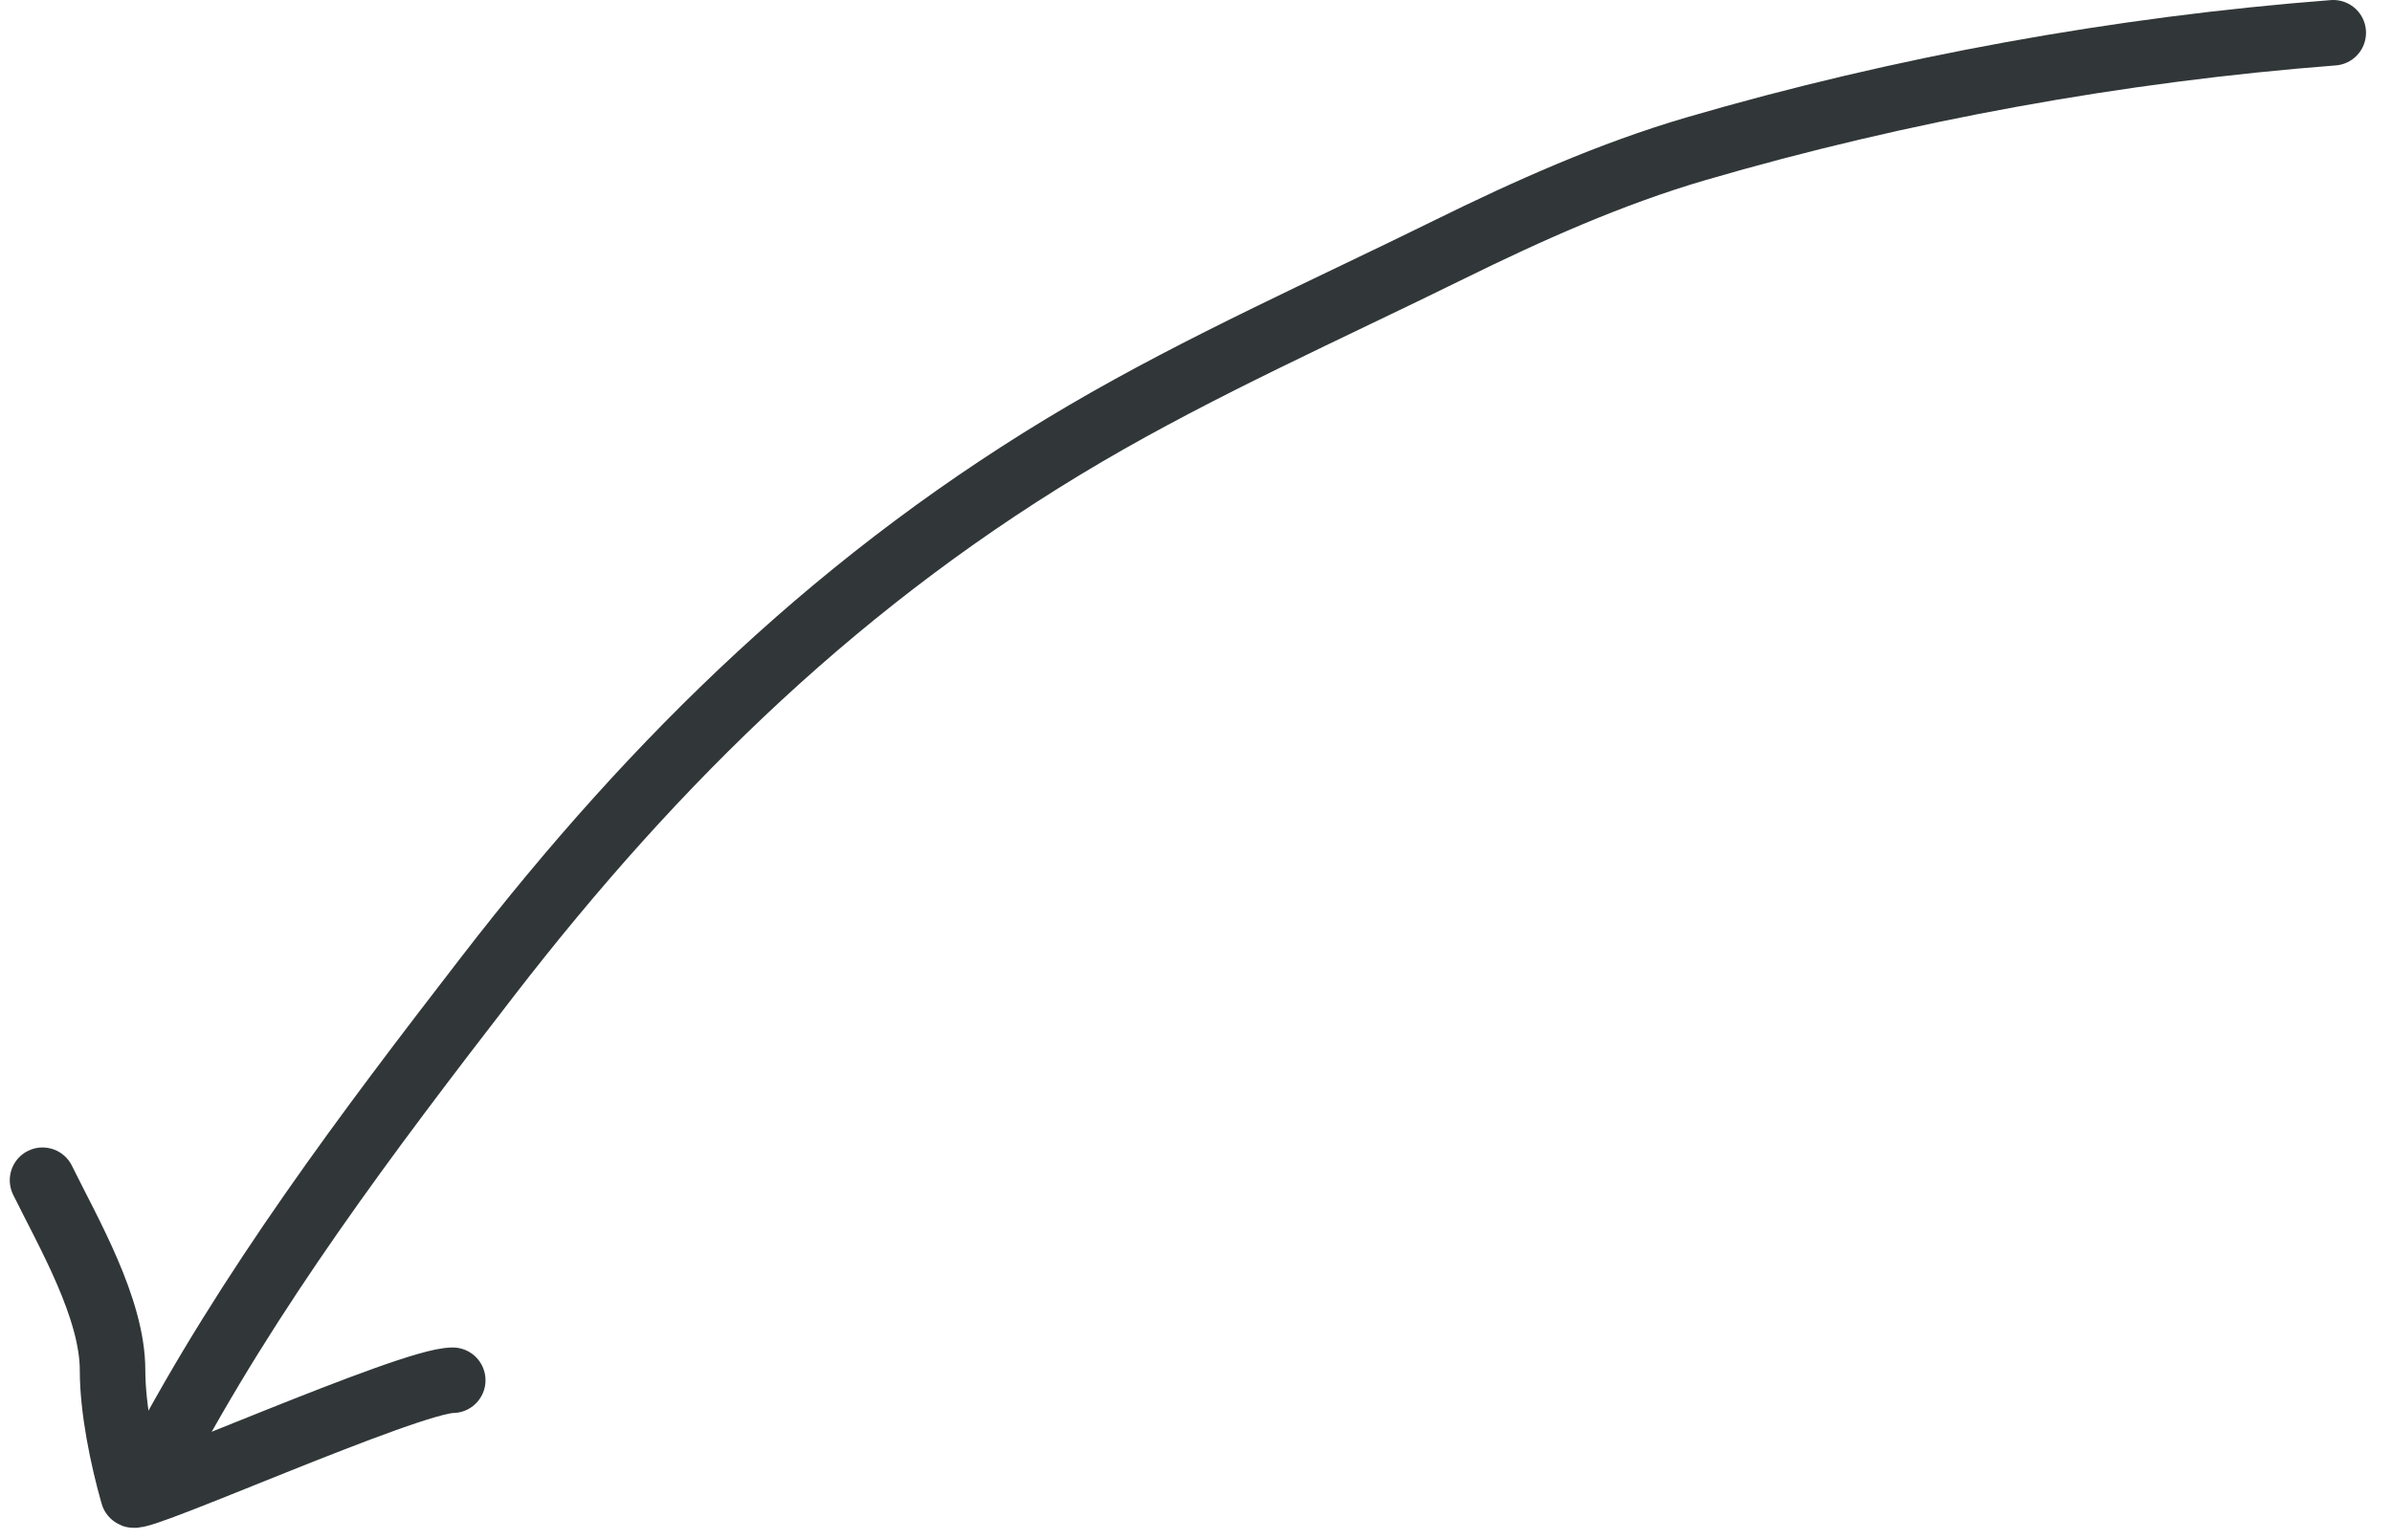 <svg width="73" height="47" viewBox="0 0 73 47" fill="none" xmlns="http://www.w3.org/2000/svg">
<path d="M4.789 44.688C7.6 39.348 11.204 34.571 14.891 29.797C20.044 23.125 25.78 17.543 33.127 13.234C36.69 11.145 40.511 9.45 44.214 7.625C46.641 6.429 49.159 5.302 51.757 4.542C58.029 2.709 64.7 1.501 71.207 1" stroke="#313738" stroke-width="2" stroke-linecap="round"/>
<path d="M1.298 36.029C2.094 37.645 3.435 39.938 3.435 41.83C3.435 43.008 3.74 44.499 4.063 45.63C4.135 45.883 12.498 42.135 13.817 42.135" stroke="#313738" stroke-width="2" stroke-linecap="round"/>
</svg>
